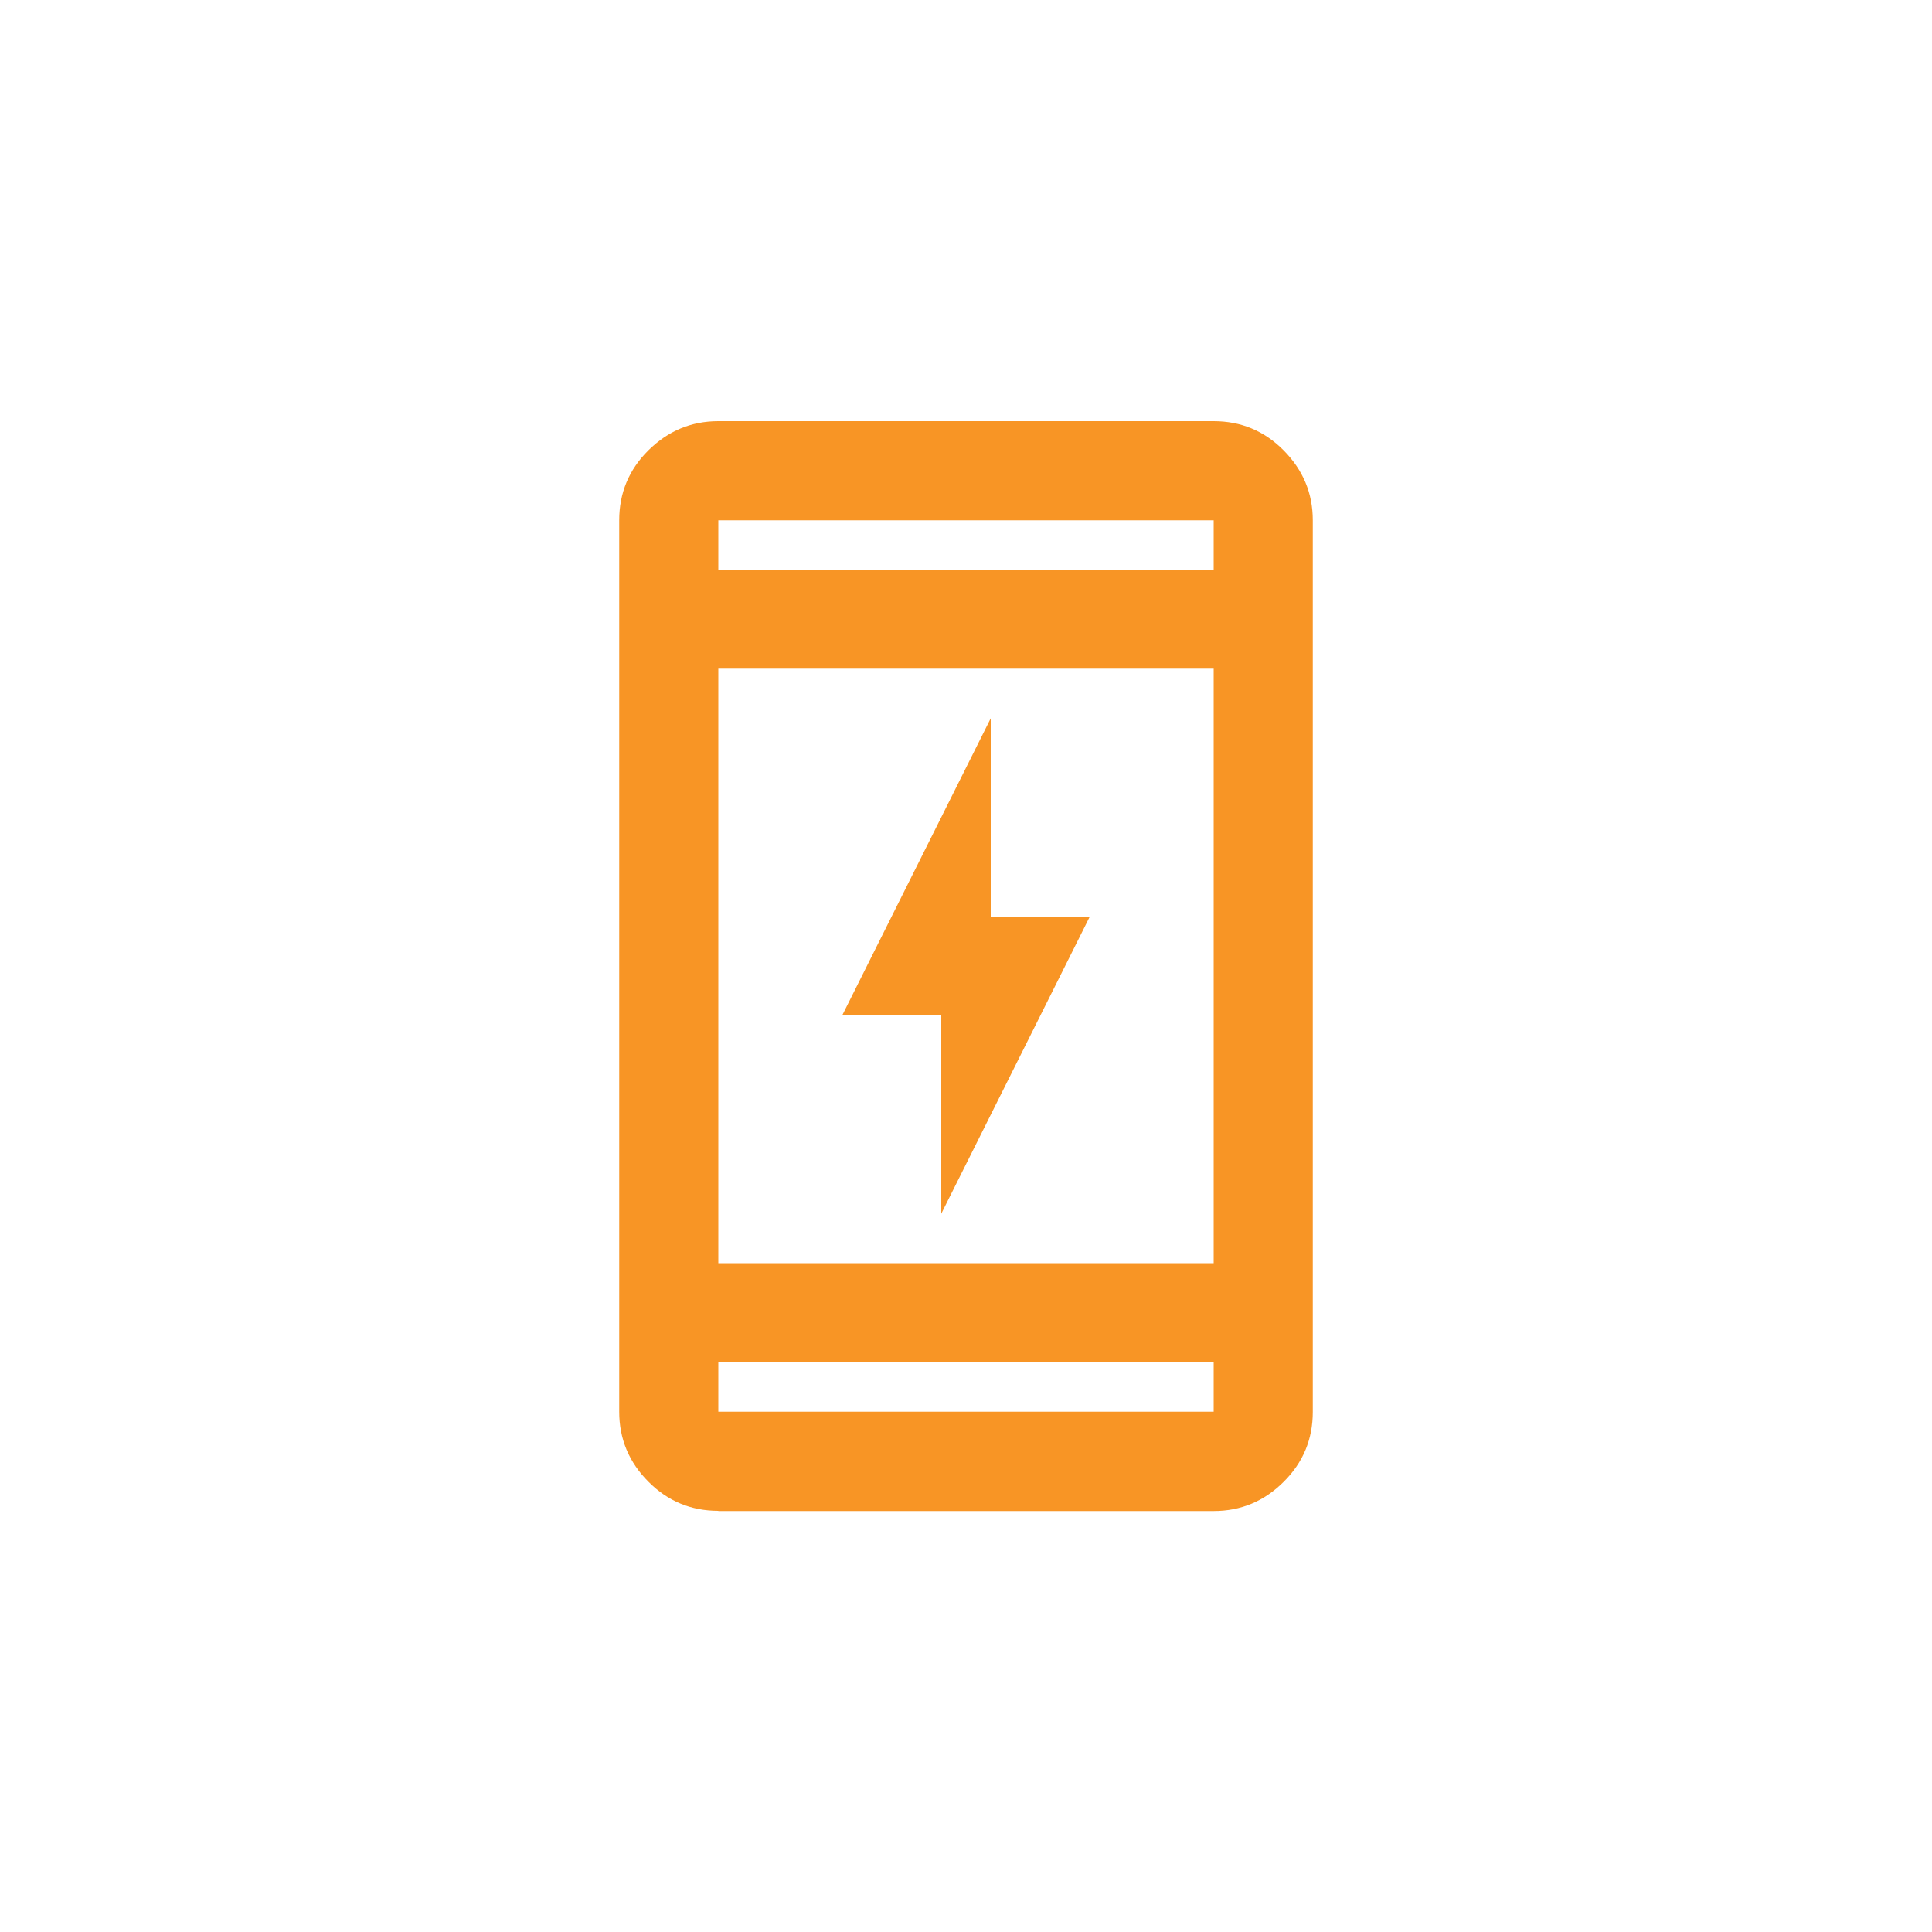 <?xml version="1.0" encoding="UTF-8"?><svg id="Layer_1" xmlns="http://www.w3.org/2000/svg" viewBox="0 0 100 100"><defs><style>.cls-1{fill:#f89525;}</style></defs><path class="cls-1" d="M48.72,62.82v-10.26h-5.13l7.69-15.38v10.26h5.13l-7.69,15.38ZM37.18,78.2c-1.41,0-2.62-.5-3.62-1.51-1-1-1.51-2.21-1.51-3.62V26.93c0-1.41.5-2.62,1.51-3.62s2.21-1.51,3.62-1.51h25.64c1.41,0,2.62.5,3.62,1.51s1.51,2.21,1.51,3.62v46.15c0,1.41-.5,2.62-1.51,3.62-1,1-2.21,1.51-3.62,1.51h-25.64ZM37.18,70.51v2.56h25.64v-2.56h-25.64ZM37.18,65.38h25.64v-30.77h-25.64v30.77ZM37.18,29.49h25.64v-2.56h-25.64v2.56ZM37.18,29.49v-2.56,2.56ZM37.18,70.51v2.56-2.56Z"/></svg>